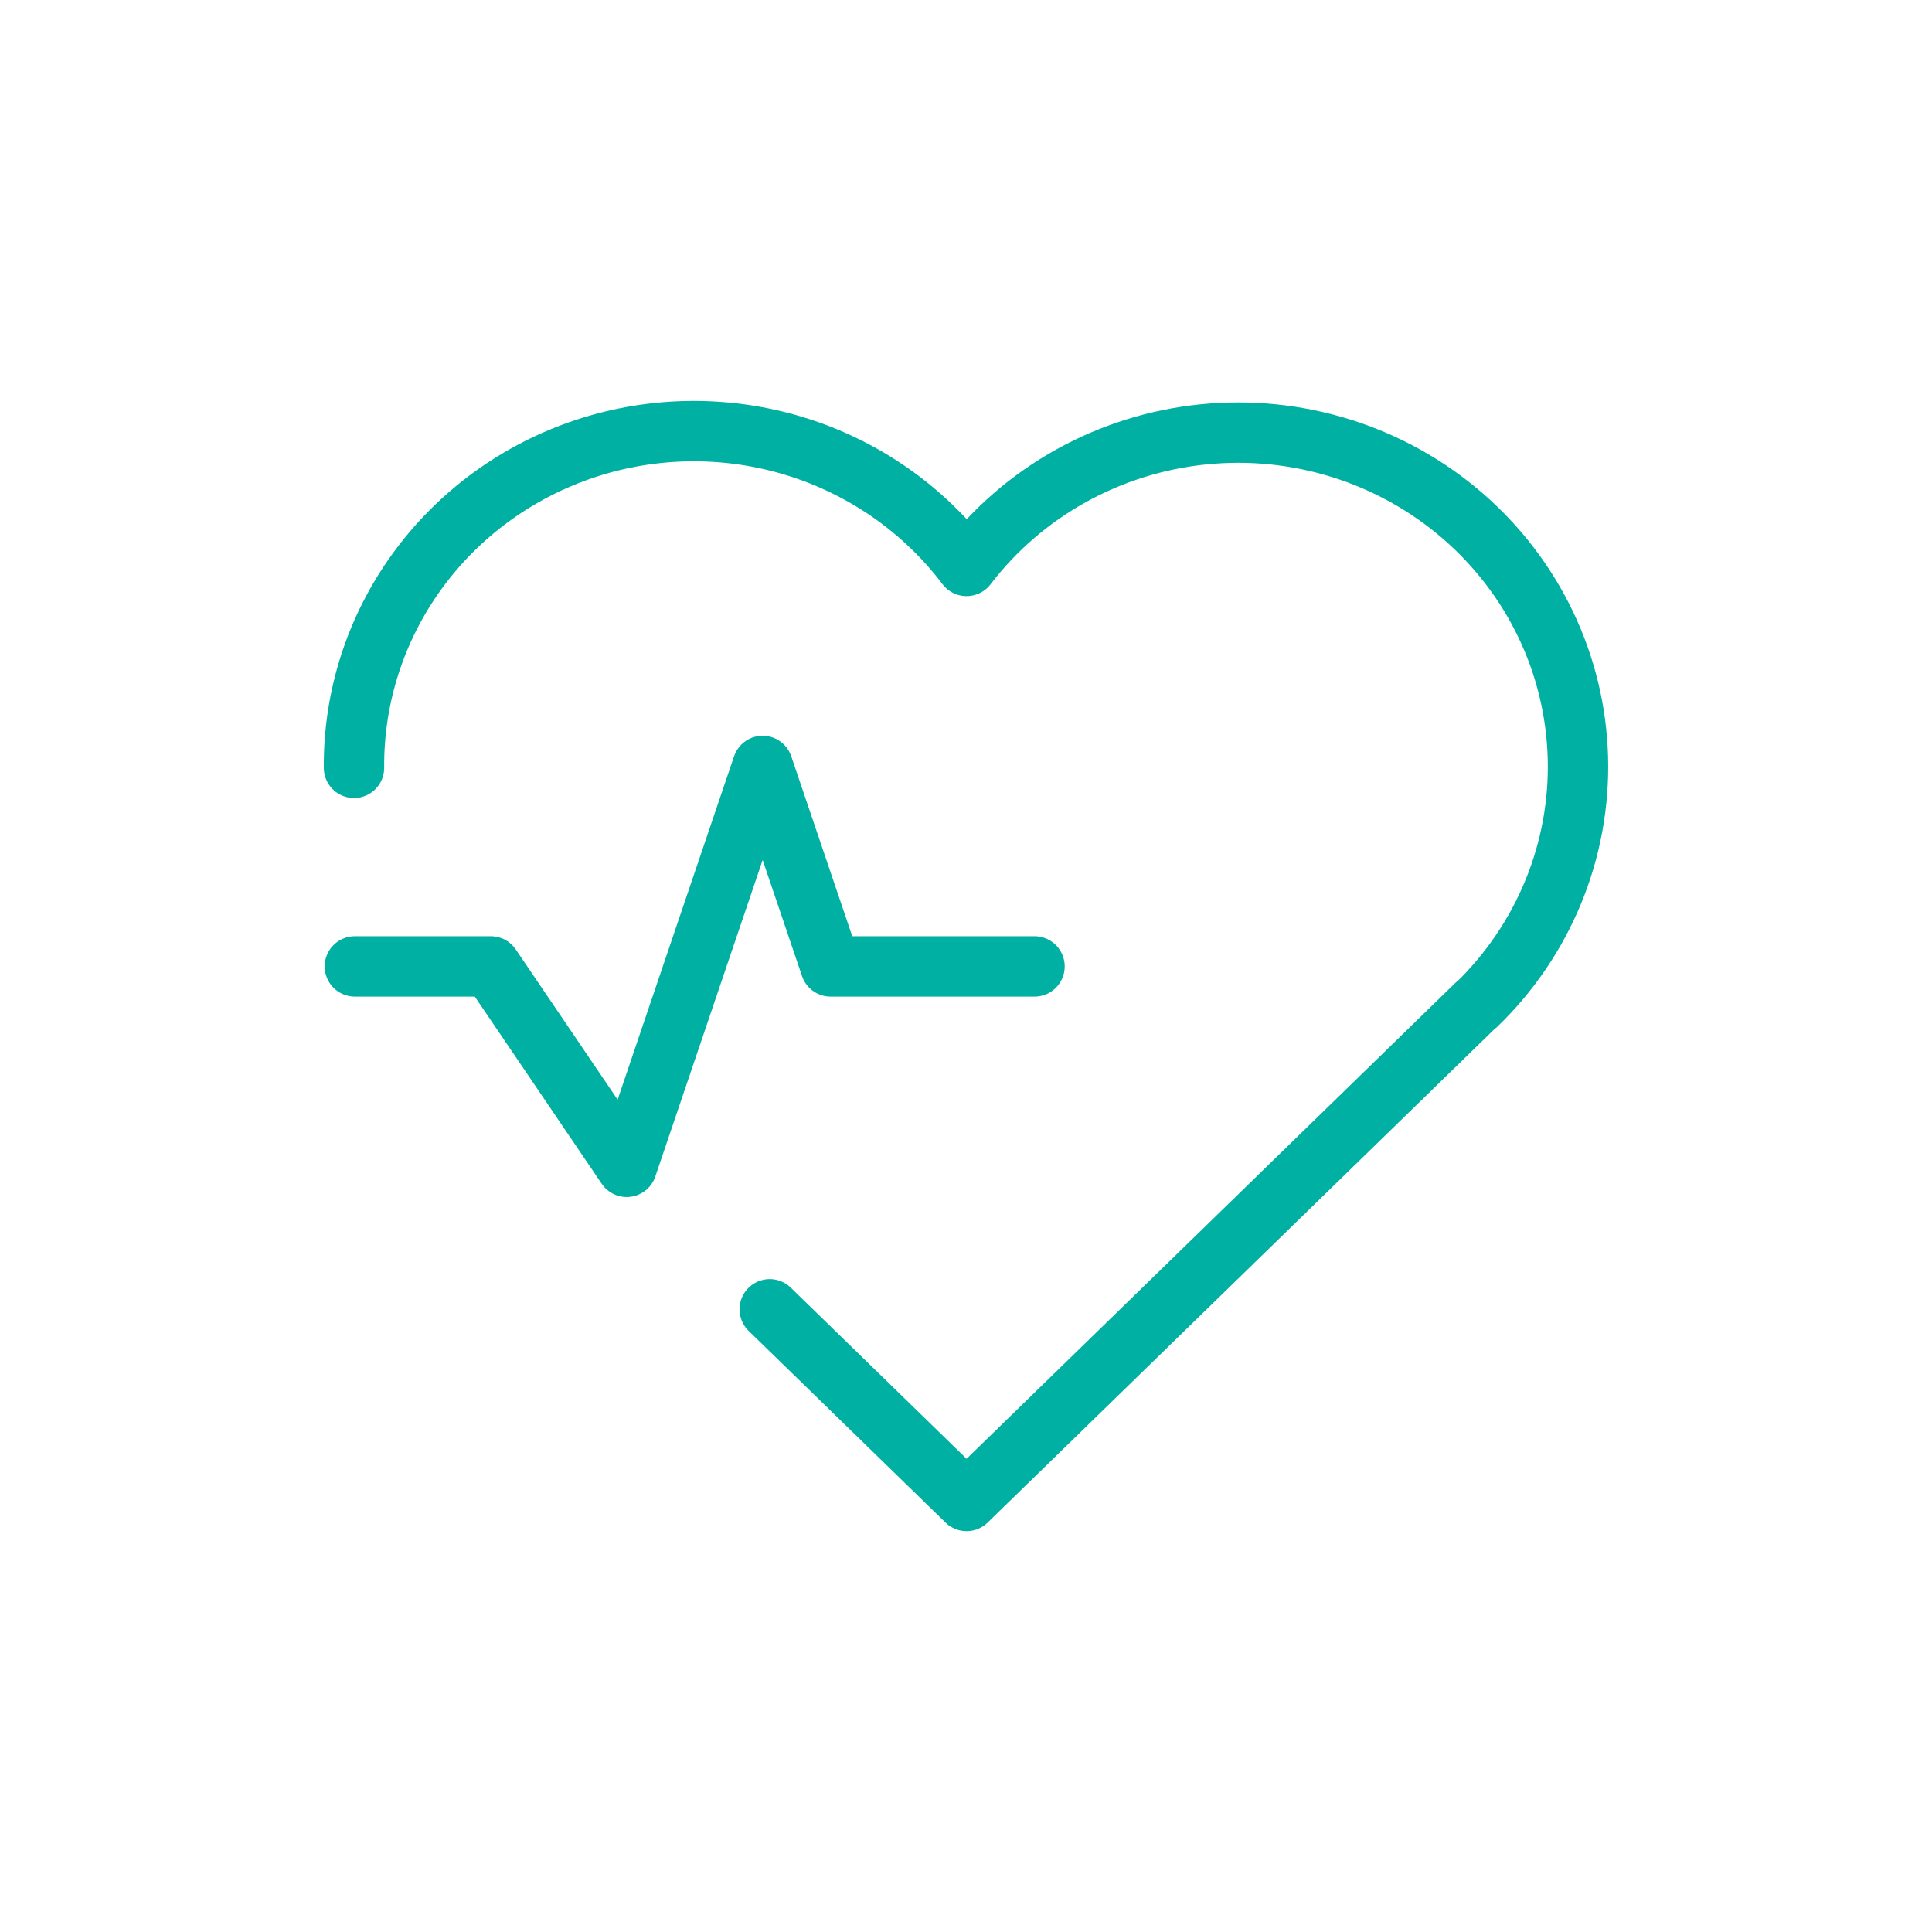 <svg width="80" height="80" viewBox="0 0 80 80" fill="none" xmlns="http://www.w3.org/2000/svg">
<path d="M61.131 41.599L40.024 62.15L31.873 54.215M14.658 31.794C14.635 28.877 15.55 26.026 17.274 23.651C18.998 21.275 21.442 19.497 24.256 18.569C27.07 17.642 30.111 17.613 32.943 18.486C35.775 19.36 38.253 21.092 40.024 23.434C41.187 21.912 42.658 20.643 44.344 19.706C46.029 18.769 47.894 18.184 49.82 17.988C51.746 17.791 53.693 17.988 55.538 18.565C57.384 19.143 59.088 20.088 60.544 21.343C62.001 22.598 63.178 24.134 64.003 25.857C64.827 27.579 65.281 29.451 65.336 31.354C65.391 33.257 65.046 35.15 64.323 36.916C63.599 38.682 62.513 40.282 61.131 41.616" stroke="#00B0A2" stroke-width="2.5" stroke-linecap="round" stroke-linejoin="round"/>
<path d="M14.694 40.017H20.323L25.951 48.316L31.58 31.717L34.394 40.017H42.837" stroke="#00B0A2" stroke-width="2.5" stroke-linecap="round" stroke-linejoin="round"/>
</svg>
